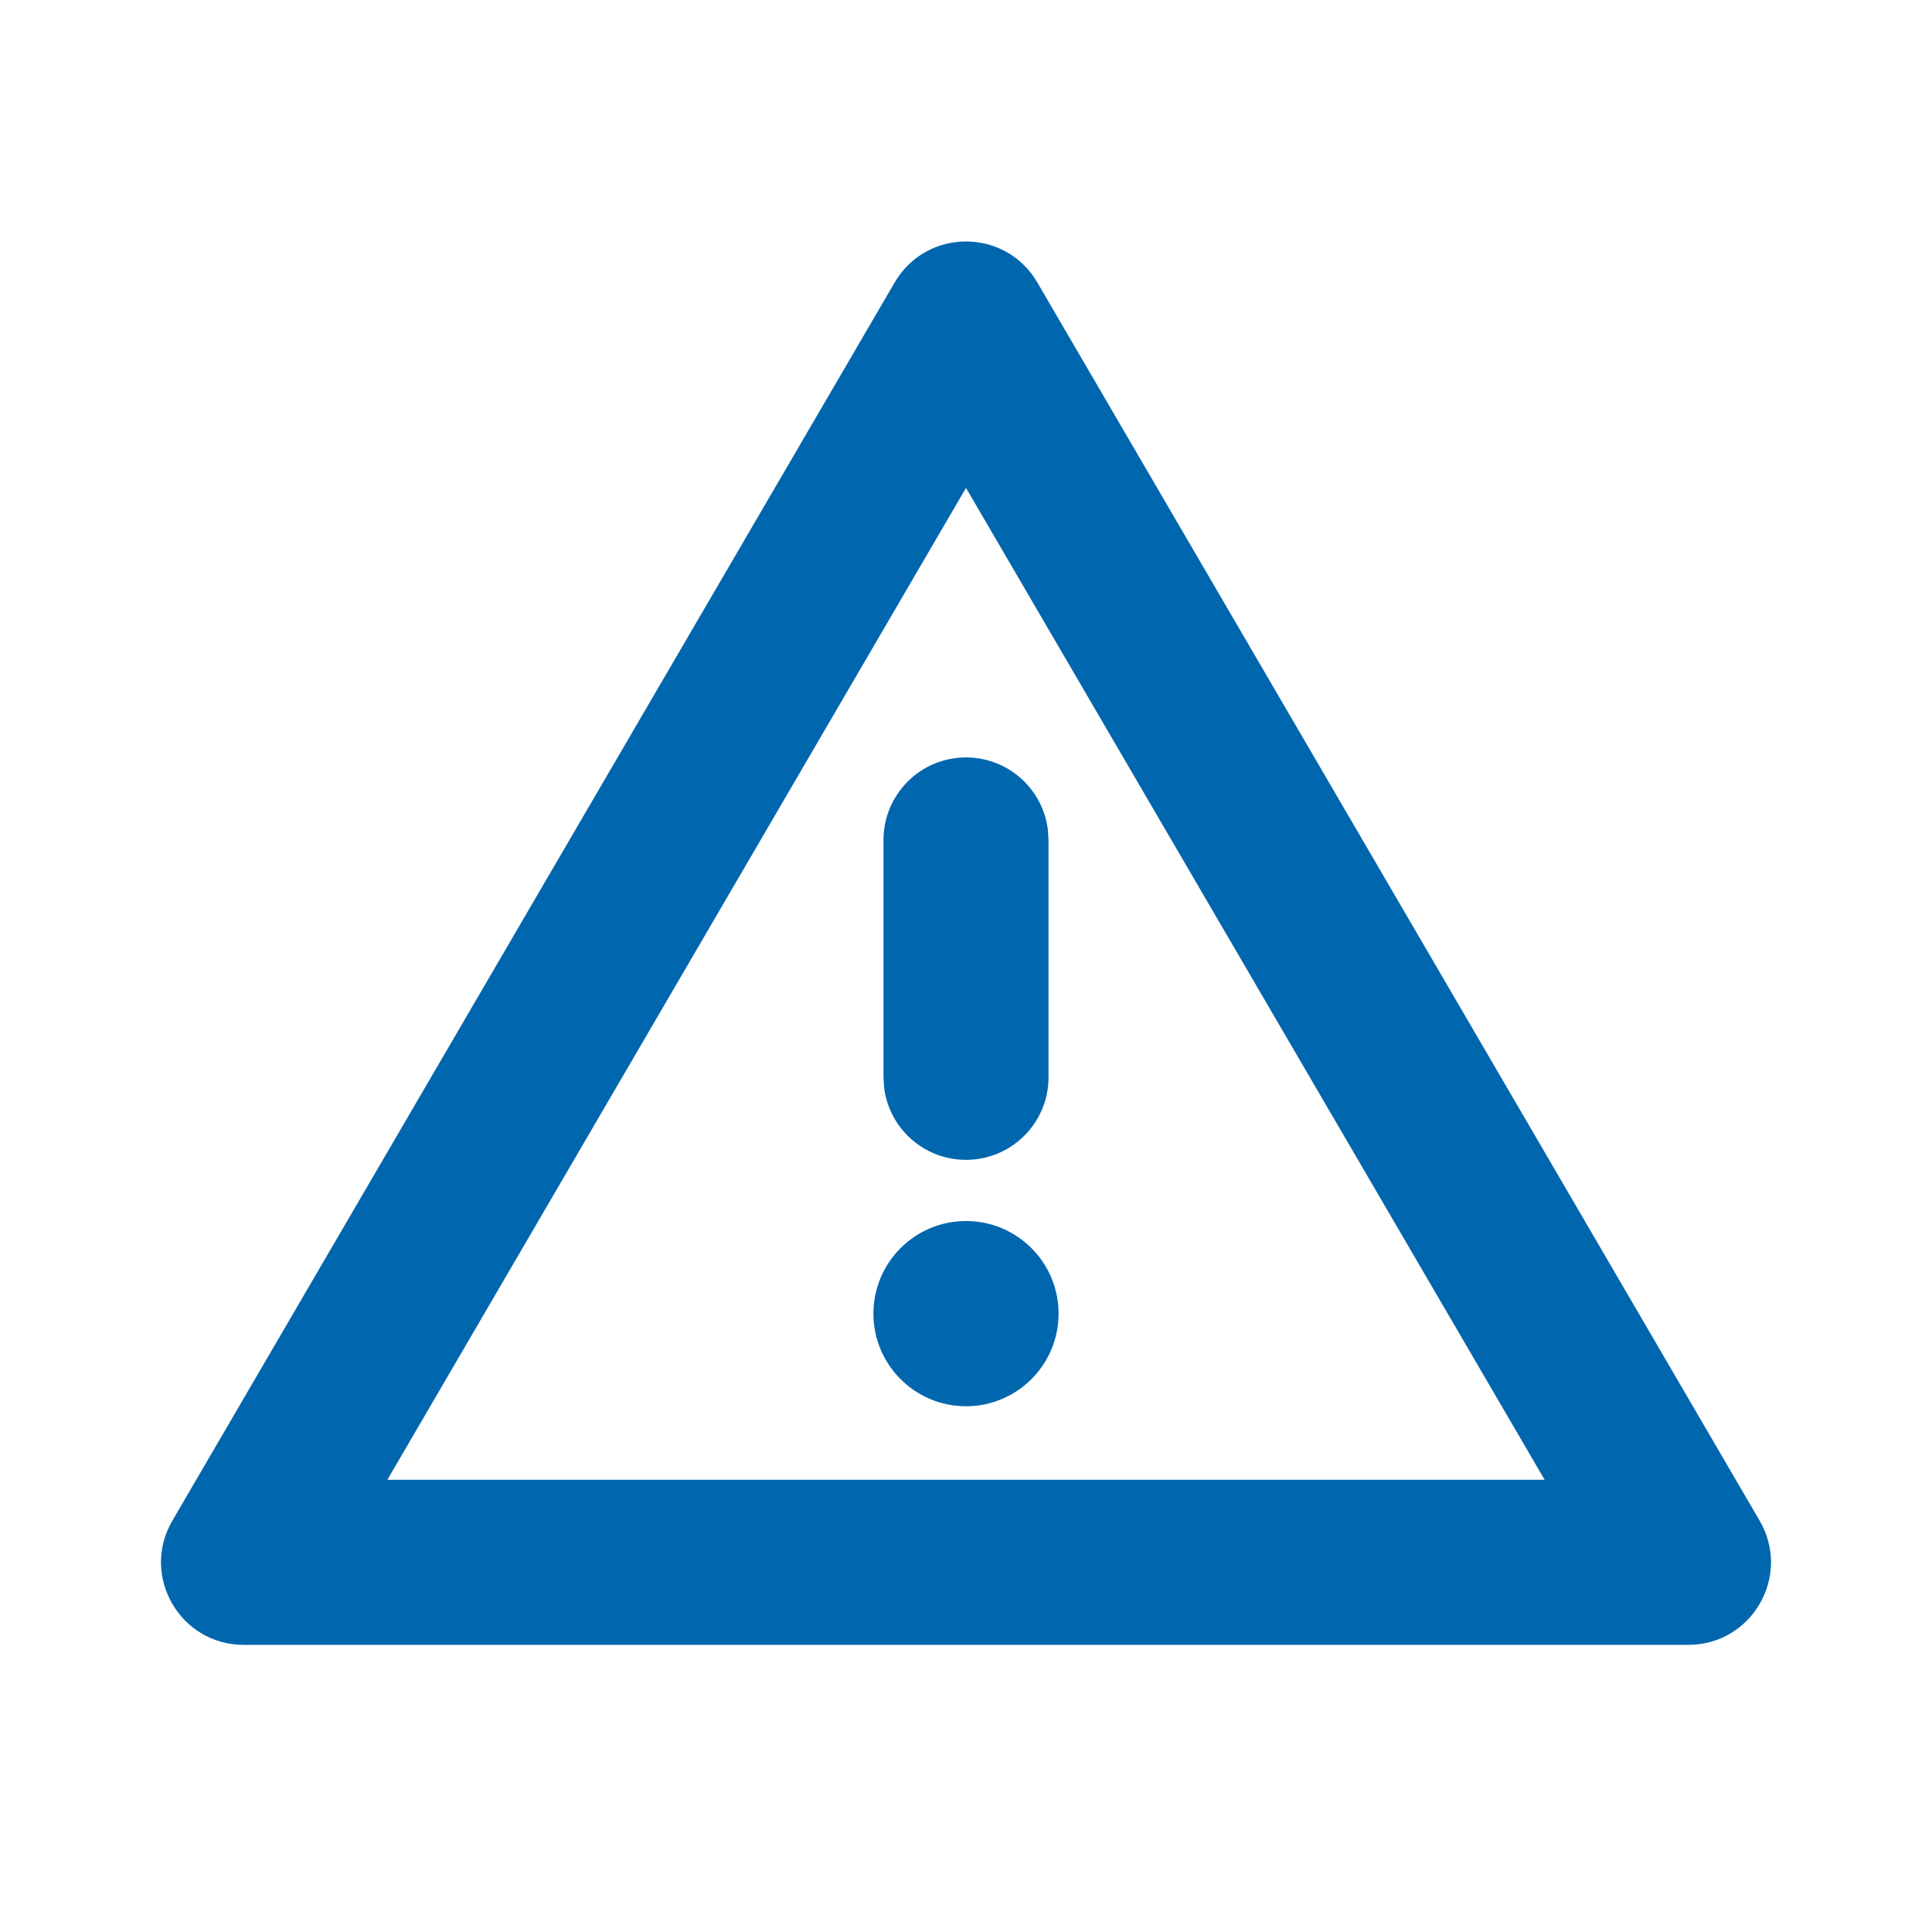 <?xml version="1.0" encoding="UTF-8"?>
<svg width="24px" height="24px" viewBox="0 0 24 24" version="1.1" xmlns="http://www.w3.org/2000/svg" xmlns:xlink="http://www.w3.org/1999/xlink">
    <title>brand/icon/24/basic/alert</title>
    <defs>
        <path d="M12.886,3.509 L21.859,18.891 C22.258,19.575 21.764,20.433 20.973,20.433 L3.027,20.433 C2.236,20.433 1.742,19.575 2.141,18.891 L11.114,3.509 C11.51,2.83 12.49,2.83 12.886,3.509 Z M12,6.061 L4.812,18.382 L19.188,18.382 L12,6.061 Z M12,15.168 C12.635,15.168 13.15,15.683 13.15,16.318 C13.15,16.953 12.635,17.469 12,17.469 C11.365,17.469 10.85,16.953 10.85,16.318 C10.85,15.683 11.365,15.168 12,15.168 Z M12,9.409 C12.523,9.409 12.954,9.8 13.017,10.306 L13.025,10.435 L13.025,13.383 C13.025,13.949 12.566,14.408 12,14.408 C11.477,14.408 11.046,14.017 10.983,13.512 L10.975,13.383 L10.975,10.435 C10.975,9.868 11.434,9.409 12,9.409 Z" id="path-1"></path>
    </defs>
    <g id="brand/icon/24/basic/alert" stroke="none" stroke-width="1" fill="none" fill-rule="evenodd">
        <mask id="mask-2" fill="white">
            <use xlink:href="#path-1"></use>
        </mask>
        <use id="alert" fill="#0066AE" xlink:href="#path-1"></use>
    </g>
</svg>